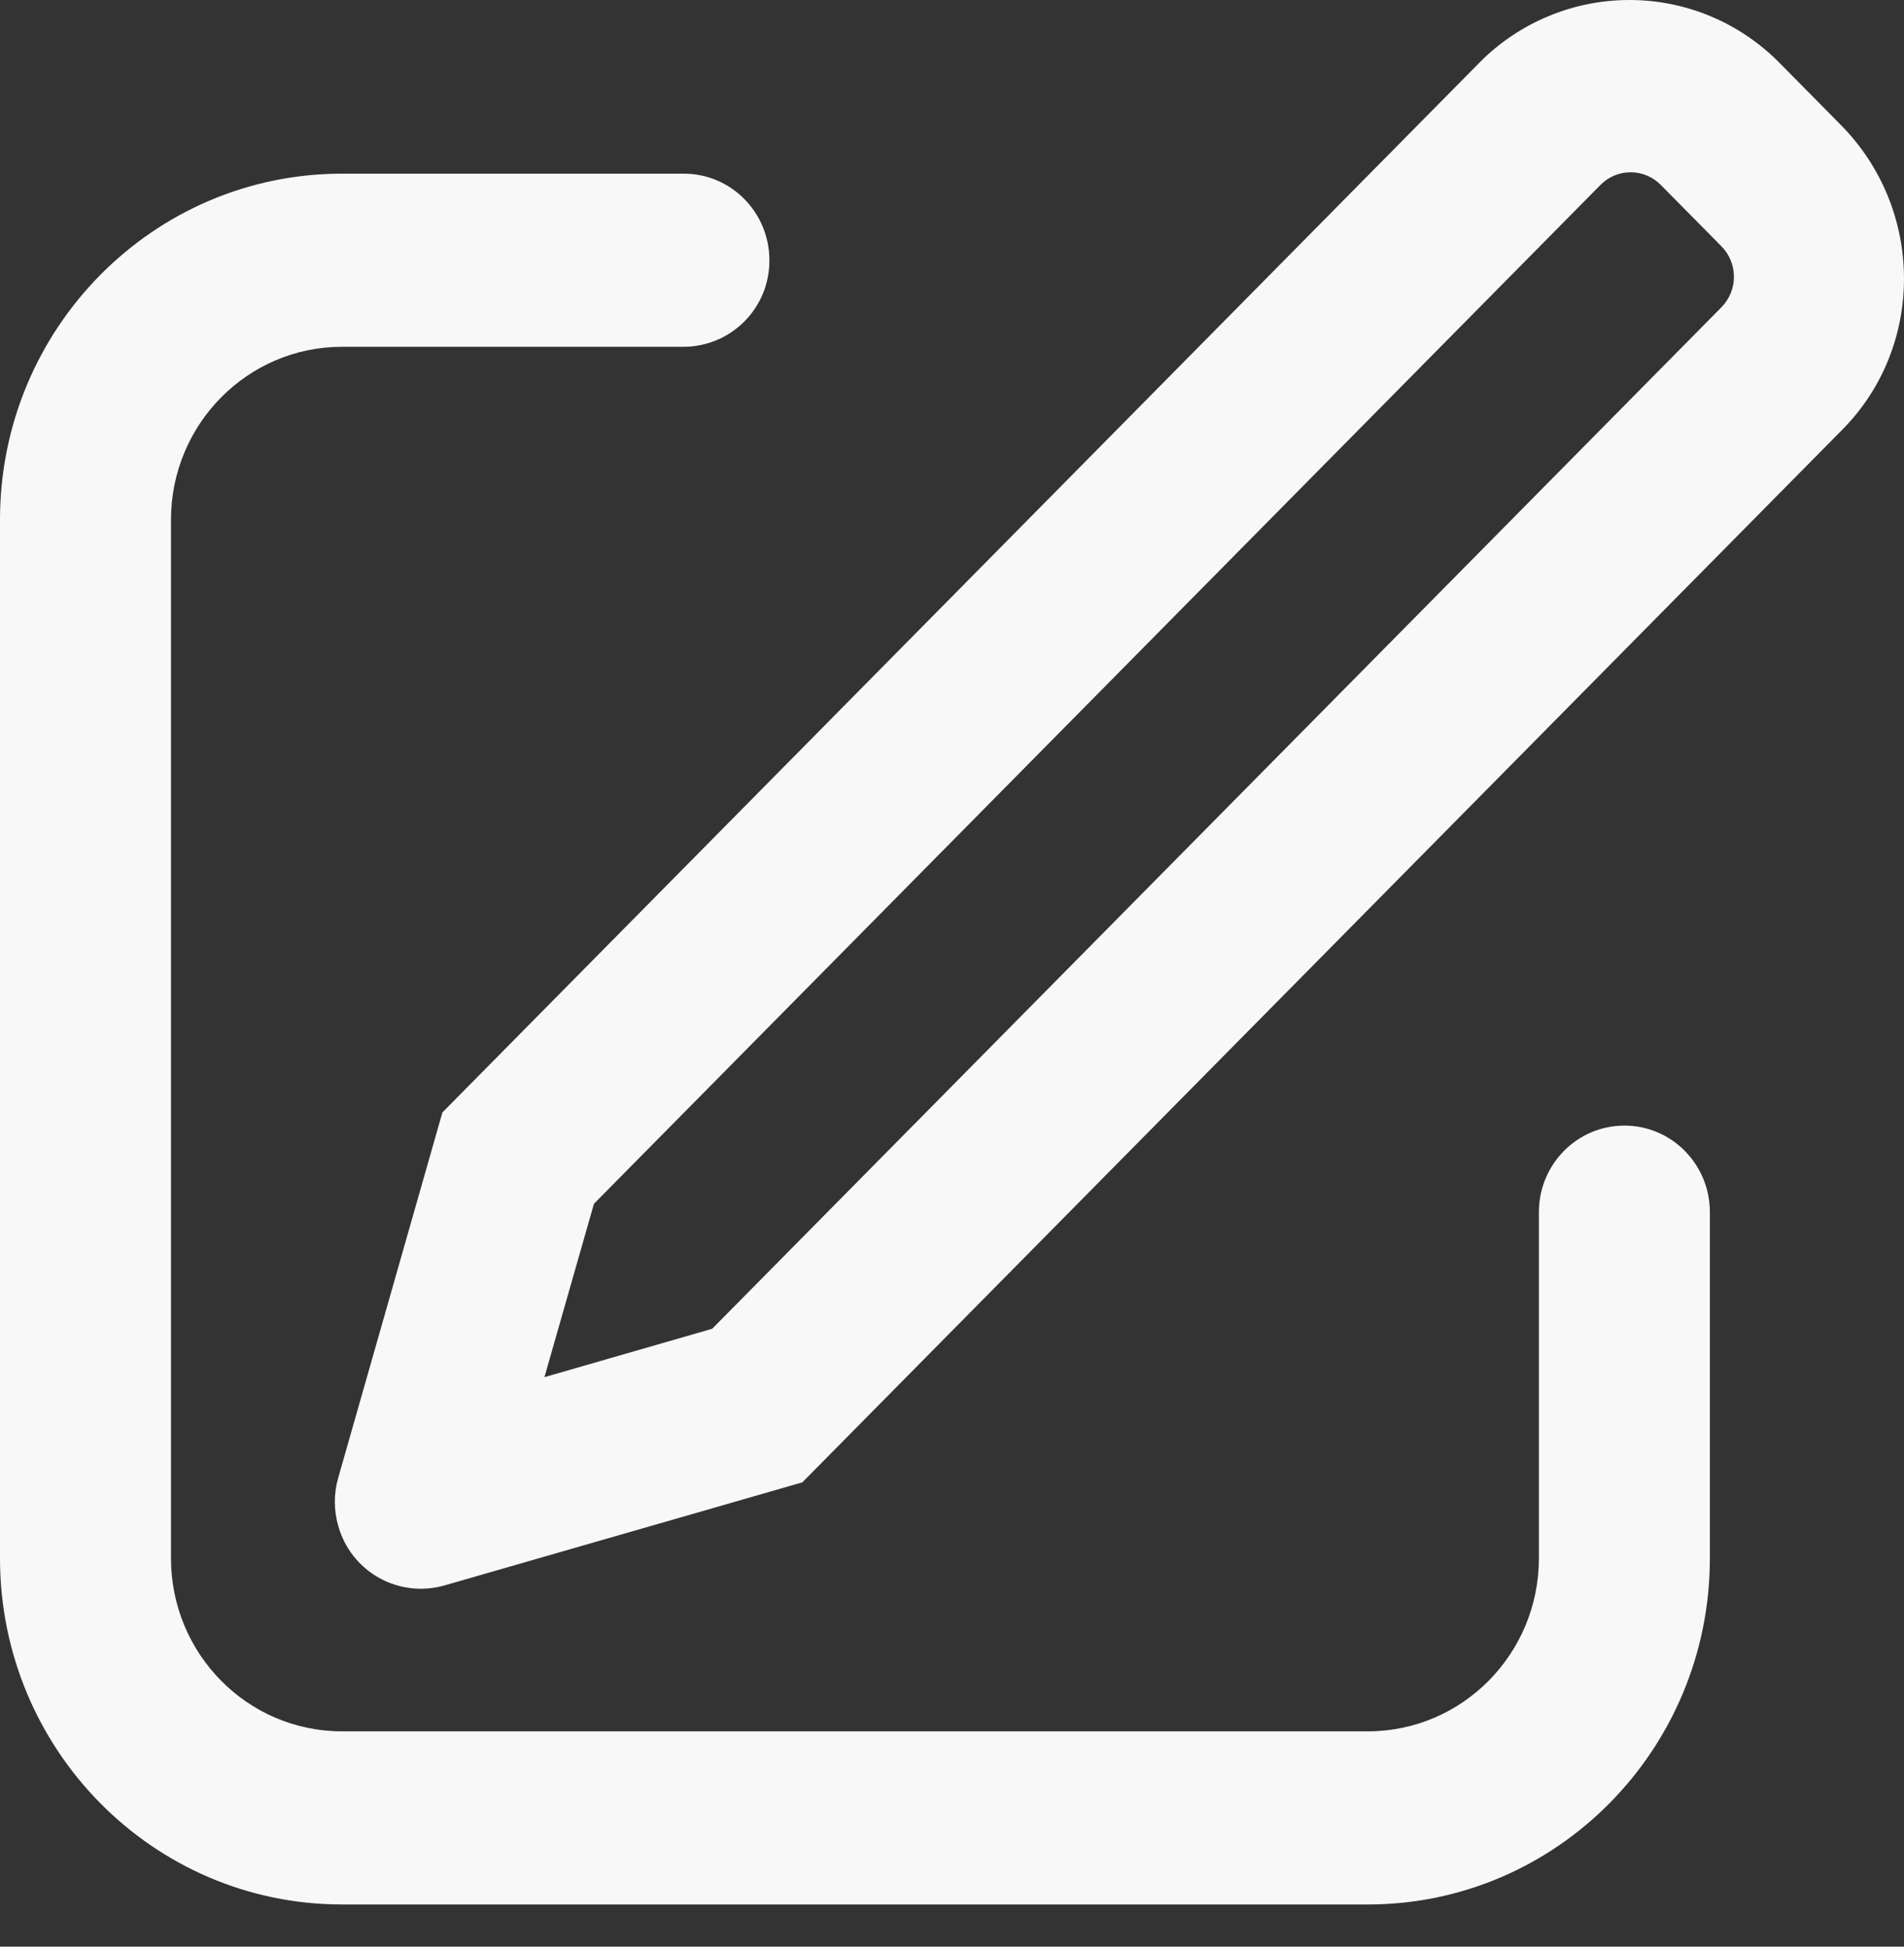 <svg width="45" height="46" viewBox="0 0 45 46" fill="none" xmlns="http://www.w3.org/2000/svg">
<rect x="0" y="0" width="45" height="46" fill="#333333" stroke="none"/>
<path d="M12.87 32.542L16.832 31.399L40.689 7.257C40.877 7.064 40.982 6.805 40.981 6.535C40.979 6.266 40.872 6.008 40.682 5.817L39.254 4.372C39.161 4.277 39.051 4.202 38.929 4.15C38.807 4.098 38.676 4.071 38.544 4.071C38.411 4.07 38.28 4.096 38.158 4.146C38.036 4.197 37.925 4.271 37.831 4.365L14.038 28.445L12.868 32.54L12.87 32.542ZM42.082 1.51L43.511 2.957C45.481 4.953 45.499 8.172 43.547 10.148L18.963 35.028L10.494 37.467C9.977 37.612 9.424 37.546 8.955 37.283C8.487 37.02 8.142 36.582 7.997 36.066C7.888 35.694 7.886 35.3 7.992 34.927L10.456 26.287L34.974 1.472C35.44 1.002 35.995 0.631 36.607 0.378C37.218 0.125 37.874 -0.003 38.535 6.39289e-05C39.197 0.003 39.851 0.138 40.46 0.397C41.069 0.656 41.62 1.036 42.082 1.51ZM16.164 4.104C17.28 4.104 18.184 5.02 18.184 6.15C18.186 6.417 18.135 6.681 18.035 6.929C17.934 7.176 17.786 7.401 17.598 7.591C17.41 7.781 17.187 7.932 16.941 8.036C16.695 8.139 16.431 8.193 16.164 8.195H8.082C5.85 8.195 4.041 10.026 4.041 12.283V36.822C4.041 39.081 5.85 40.912 8.082 40.912H32.328C34.56 40.912 36.371 39.081 36.371 36.822V28.643C36.371 27.513 37.276 26.598 38.392 26.598C39.508 26.598 40.412 27.513 40.412 28.645V36.822C40.412 41.34 36.792 45.003 32.328 45.003H8.082C3.618 45.003 0 41.34 0 36.822V12.283C0 7.767 3.618 4.104 8.082 4.104H16.164Z" fill="#F8F8F8"/>
</svg>
